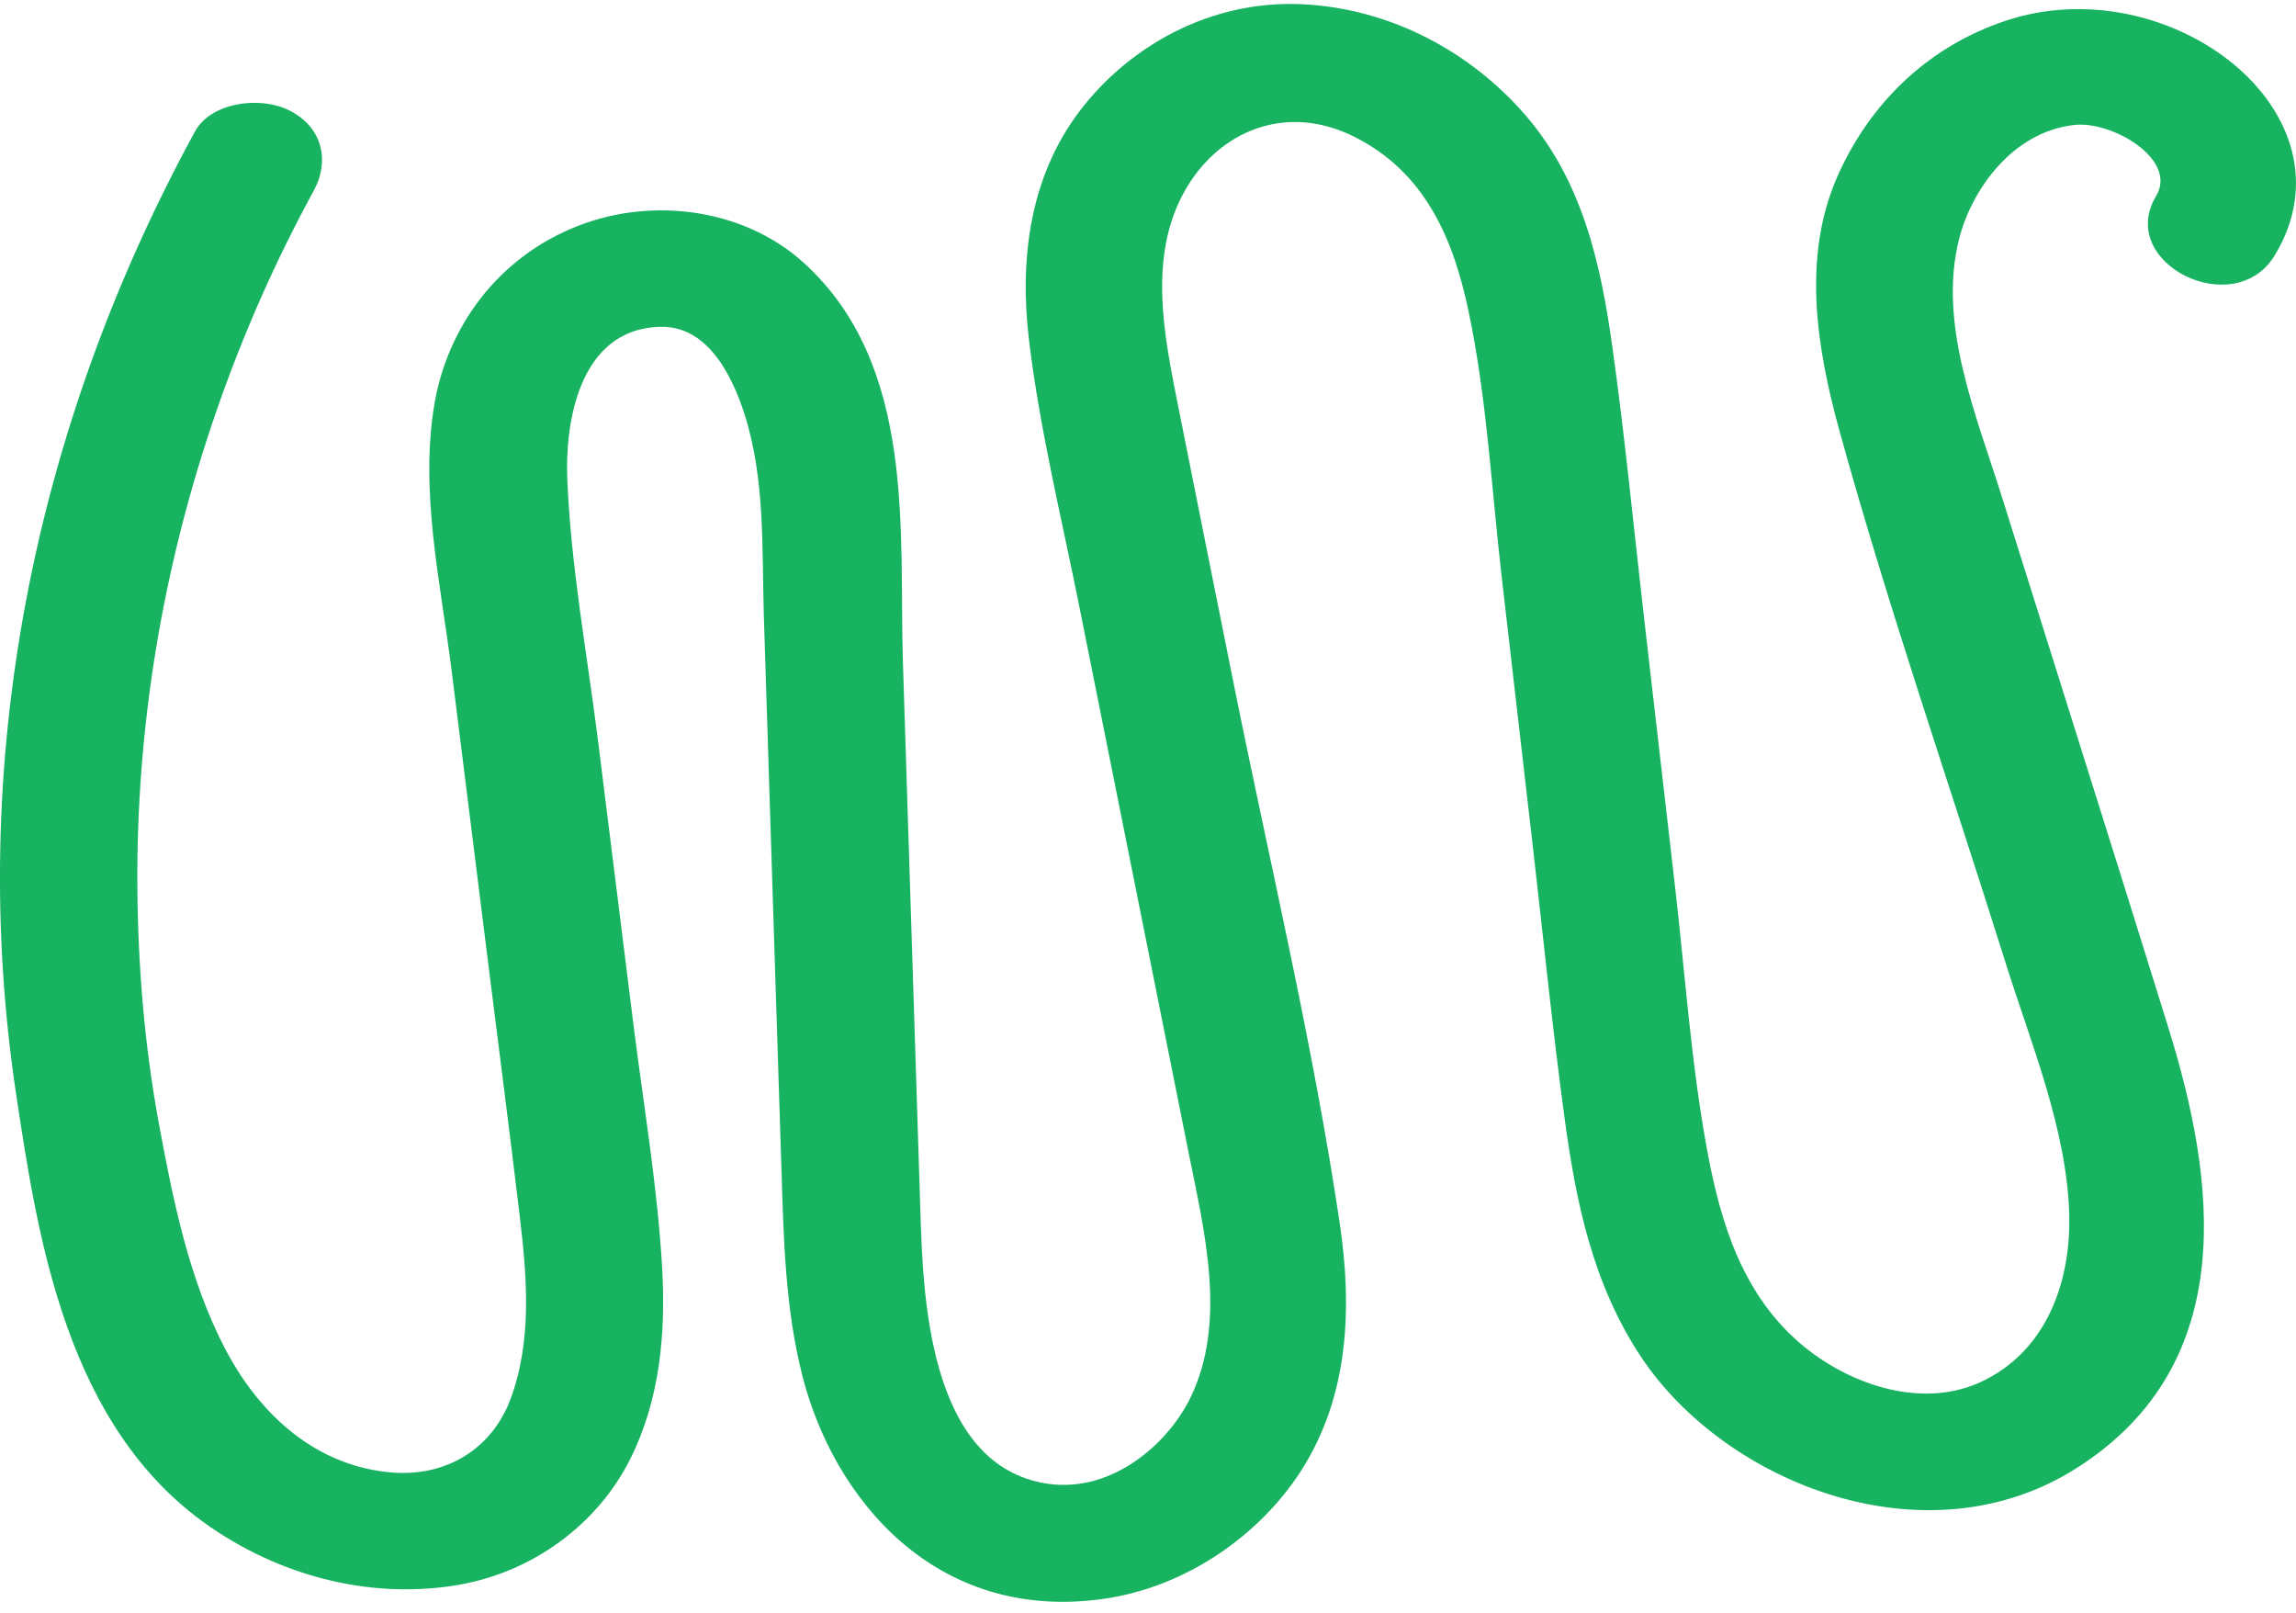 <svg xmlns="http://www.w3.org/2000/svg" width="84" height="59" viewBox="0 0 84 59" fill="none"><path d="M7.136 4.805C1.162 15.748 -1.212 28.007 0.586 39.993C1.382 45.297 2.431 52.186 7.629 55.81C10.137 57.558 13.33 58.496 16.569 58.006C19.511 57.563 21.869 55.709 23.03 53.422C24.153 51.213 24.361 48.75 24.224 46.368C24.054 43.385 23.54 40.401 23.169 37.432C22.74 33.997 22.311 30.561 21.883 27.126C21.482 23.927 20.879 20.692 20.753 17.476C20.679 15.597 21.12 12.029 24.158 11.954C25.881 11.912 26.782 13.72 27.244 15.168C28.005 17.565 27.869 20.091 27.946 22.55C28.057 26.017 28.168 29.483 28.276 32.949C28.381 36.258 28.488 39.566 28.593 42.876C28.671 45.369 28.732 47.852 29.349 50.302C30.495 54.829 34.232 59.344 40.353 58.487C43.441 58.055 46.112 56.109 47.59 53.815C49.374 51.047 49.468 47.795 49.013 44.734C48.018 38.06 46.418 31.421 45.091 24.788C44.44 21.535 43.785 18.281 43.138 15.027C42.6 12.321 41.889 9.15 43.563 6.627C44.827 4.721 47.127 3.825 49.485 4.972C52.205 6.295 53.195 8.874 53.721 11.354C54.398 14.549 54.565 17.856 54.938 21.084C55.321 24.395 55.702 27.704 56.085 31.015C56.465 34.31 56.794 37.612 57.241 40.901C57.649 43.918 58.261 46.966 60.045 49.644C63.119 54.255 70.465 57.201 75.972 53.702C82.022 49.859 81.032 43.081 79.343 37.632C77.326 31.13 75.266 24.638 73.229 18.14C72.299 15.175 70.892 11.853 71.671 8.751C72.11 7.003 73.578 4.833 75.885 4.571C77.273 4.413 79.686 5.832 78.882 7.17C77.407 9.619 81.75 11.789 83.228 9.331C86.352 4.14 79.364 -1.241 73.37 0.762C70.368 1.765 68.311 3.961 67.209 6.484C65.924 9.429 66.47 12.753 67.29 15.731C69.087 22.247 71.327 28.692 73.356 35.158C74.297 38.161 75.61 41.274 75.703 44.407C75.769 46.627 75.036 49.258 72.622 50.478C70.411 51.596 67.749 50.672 66.03 49.28C63.758 47.438 62.956 44.733 62.476 42.178C61.872 38.963 61.657 35.673 61.282 32.434C60.9 29.123 60.52 25.813 60.137 22.503C59.757 19.209 59.443 15.906 58.979 12.622C58.564 9.684 57.907 6.624 55.788 4.189C53.847 1.958 50.949 0.308 47.625 0.154C44.26 -0.001 41.307 1.705 39.526 4.028C37.633 6.496 37.303 9.568 37.645 12.431C38.039 15.709 38.843 18.964 39.492 22.209C40.826 28.87 42.16 35.532 43.492 42.194C44.06 45.034 44.902 48.345 43.554 51.122C42.696 52.886 40.552 54.716 38.125 54.239C33.935 53.416 33.767 47.277 33.672 44.293C33.458 37.597 33.247 30.901 33.033 24.204C32.884 19.473 33.549 13.341 29.377 9.587C27.255 7.678 23.952 7.173 21.159 8.258C18.151 9.426 16.371 12.033 15.901 14.736C15.341 17.967 16.125 21.331 16.525 24.549C16.945 27.906 17.364 31.264 17.784 34.622C18.193 37.901 18.619 41.179 19.012 44.46C19.277 46.678 19.48 49.03 18.674 51.186C18.028 52.918 16.383 54.089 14.168 53.847C11.294 53.533 9.36 51.478 8.251 49.366C6.901 46.791 6.319 43.839 5.808 41.072C5.288 38.247 5.051 35.38 5.026 32.521C4.975 26.593 5.952 20.699 7.926 15.013C8.88 12.26 10.061 9.57 11.483 6.967C12.055 5.92 11.83 4.66 10.581 4.037C9.491 3.495 7.712 3.751 7.136 4.805Z" fill="#17B361"></path></svg>